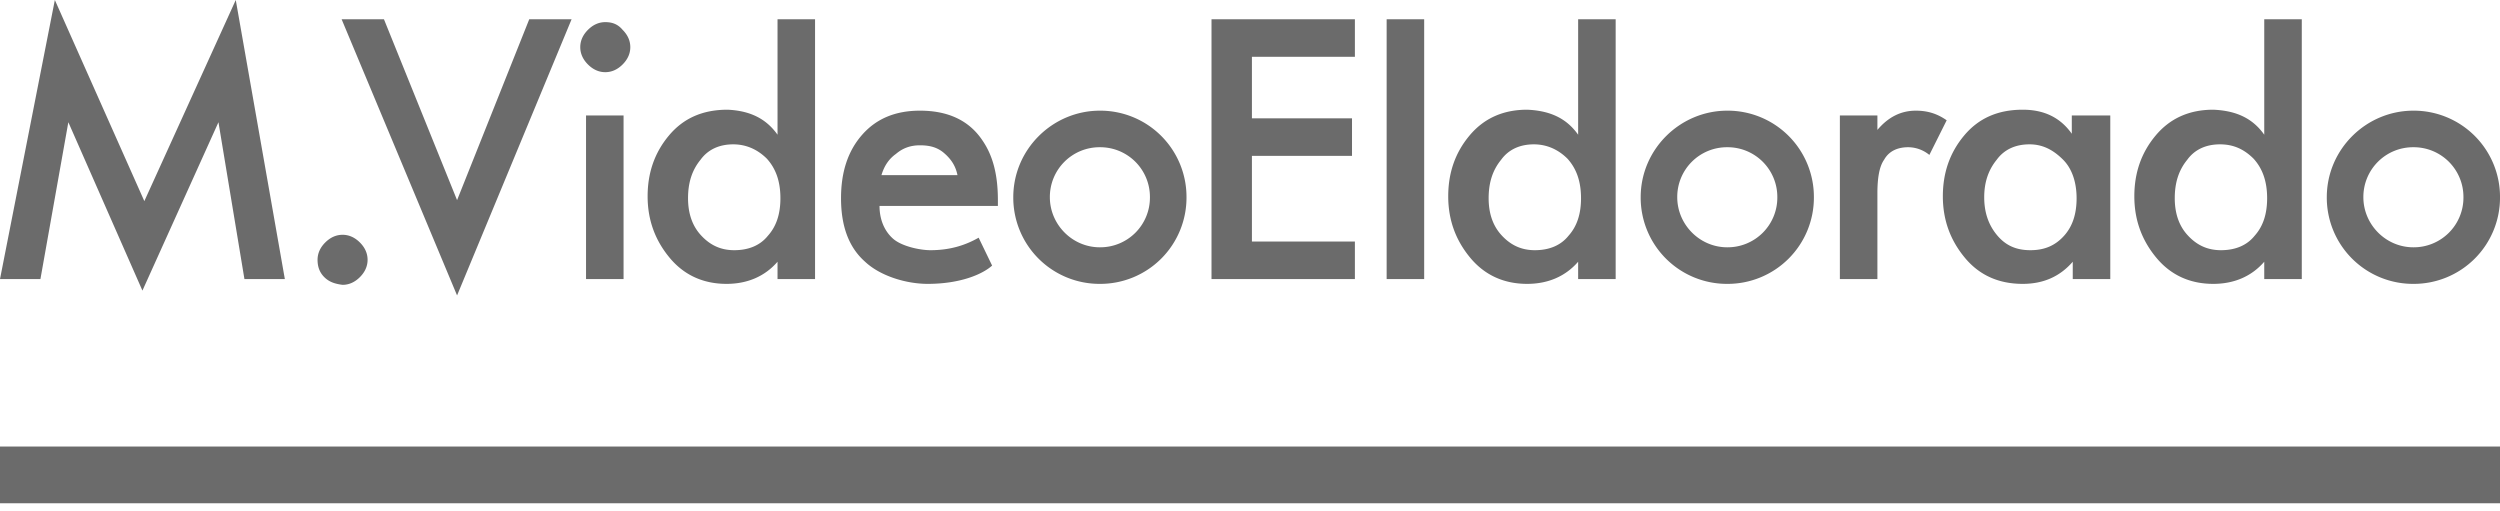 <svg width="230" height="47" viewBox="0 0 230 47" fill="none" xmlns="http://www.w3.org/2000/svg"><path d="M115 41.078H0V46.3h115v-5.223zM230 41.078H115V46.3h115v-5.223zM222.033 26.116a7.935 7.935 0 0 1-7.968-7.967c0-4.427 3.63-7.968 7.968-7.968a7.935 7.935 0 0 1 7.968 7.968 7.934 7.934 0 0 1-7.968 7.967zm0-12.571a4.572 4.572 0 0 0-4.603 4.604c0 2.478 2.036 4.603 4.603 4.603a4.573 4.573 0 0 0 4.604-4.603 4.573 4.573 0 0 0-4.604-4.604zM158.911 26.116a7.934 7.934 0 0 1-7.968-7.967c0-4.427 3.63-7.968 7.968-7.968a7.934 7.934 0 0 1 7.967 7.968 7.934 7.934 0 0 1-7.967 7.967zm0-12.571a4.572 4.572 0 0 0-4.604 4.604c0 2.478 2.036 4.603 4.604 4.603a4.572 4.572 0 0 0 4.603-4.603 4.572 4.572 0 0 0-4.603-4.604zM101.19 26.116a7.934 7.934 0 0 1-7.968-7.967c0-4.427 3.63-7.968 7.968-7.968a7.935 7.935 0 0 1 7.968 7.968 7.934 7.934 0 0 1-7.968 7.967zm0-12.571a4.572 4.572 0 0 0-4.603 4.604c0 2.478 2.036 4.603 4.603 4.603a4.573 4.573 0 0 0 4.604-4.603 4.573 4.573 0 0 0-4.604-4.604zM81.094 16.112h6.993c-.177-.885-.62-1.505-1.24-2.036-.619-.531-1.327-.708-2.212-.708-.886 0-1.594.266-2.214.797-.62.442-1.062 1.062-1.328 1.947zm8.941 5.755l1.24 2.567c-.886.797-2.922 1.682-5.932 1.682-1.948 0-4.338-.708-5.755-2.036-1.504-1.328-2.213-3.275-2.213-5.843 0-2.39.62-4.338 1.948-5.843 1.328-1.505 3.098-2.213 5.312-2.213 2.567 0 4.515.885 5.754 2.744.974 1.417 1.417 3.187 1.417 5.49v.53h-10.89c0 1.24.443 2.302 1.24 3.01.797.709 2.479 1.063 3.453 1.063 1.77 0 3.187-.443 4.426-1.151zM3.718 25.674H0L5.046 0l8.233 18.503L21.69 0l4.516 25.674h-3.718l-2.39-14.43-6.995 15.492-6.816-15.493-2.568 14.43zM29.835 25.496c-.443-.442-.62-.973-.62-1.593s.265-1.151.708-1.594c.443-.442.974-.708 1.594-.708.62 0 1.15.266 1.593.708.443.443.708.974.708 1.594 0 .62-.265 1.15-.708 1.593-.443.443-.974.709-1.593.709-.709-.089-1.24-.266-1.682-.709zM31.428 1.77h3.895l6.728 16.644 6.64-16.643h3.896L42.05 27.179 31.428 1.77zM53.915 10.623h3.453v15.05h-3.453v-15.05zm.177-4.692c-.442-.442-.708-.974-.708-1.593 0-.62.266-1.151.708-1.594.443-.442.974-.708 1.594-.708.62 0 1.15.177 1.593.708.443.443.709.974.709 1.594 0 .62-.266 1.15-.709 1.593-.442.443-.974.709-1.593.709-.62 0-1.151-.266-1.594-.709zM67.46 13.28c-1.24 0-2.301.442-3.01 1.416-.797.974-1.15 2.125-1.15 3.541 0 1.328.354 2.479 1.15 3.364.797.886 1.77 1.417 3.099 1.417 1.328 0 2.39-.443 3.098-1.328.797-.886 1.151-2.036 1.151-3.453 0-1.593-.442-2.744-1.24-3.63-.884-.885-1.947-1.327-3.098-1.327zm4.073-.886V1.771h3.452v23.903h-3.452V24.08c-1.151 1.328-2.745 2.036-4.692 2.036-2.125 0-3.896-.796-5.224-2.39-1.328-1.594-2.036-3.453-2.036-5.666 0-2.125.62-3.984 1.948-5.577 1.328-1.594 3.098-2.39 5.4-2.39 2.036.088 3.541.796 4.604 2.301zM124.65 1.77v3.453h-9.473v5.666h9.208v3.453h-9.208v7.879h9.473v3.453h-13.191V1.77h13.191zM131.024 1.77h-3.453v23.904h3.453V1.77zM141.116 13.28c-1.239 0-2.302.442-3.01 1.416-.797.974-1.151 2.125-1.151 3.541 0 1.328.354 2.479 1.151 3.364.797.886 1.771 1.417 3.099 1.417 1.328 0 2.39-.443 3.098-1.328.797-.886 1.151-2.036 1.151-3.453 0-1.593-.443-2.744-1.239-3.63-.886-.885-1.948-1.327-3.099-1.327zm4.073-.886V1.771h3.452v23.903h-3.452V24.08c-1.151 1.328-2.745 2.036-4.693 2.036-2.124 0-3.895-.796-5.223-2.39-1.328-1.594-2.036-3.453-2.036-5.666 0-2.125.62-3.984 1.948-5.577 1.328-1.594 3.098-2.39 5.311-2.39 2.125.088 3.63.796 4.693 2.301zM169.268 25.674v-15.05h3.453v1.327c.973-1.15 2.124-1.77 3.541-1.77 1.062 0 1.947.266 2.833.885l-1.594 3.187a3.092 3.092 0 0 0-1.947-.708c-.974 0-1.771.354-2.214 1.15-.442.62-.619 1.683-.619 3.1v7.879h-3.453zM186.709 13.28c-1.239 0-2.301.442-3.01 1.416-.796.974-1.151 2.124-1.151 3.452 0 1.328.355 2.48 1.151 3.453.797.974 1.771 1.417 3.099 1.417 1.328 0 2.302-.443 3.098-1.328.797-.886 1.151-2.037 1.151-3.453 0-1.505-.442-2.744-1.239-3.541-.974-.974-1.948-1.417-3.099-1.417zm3.984-2.656h3.453v15.05h-3.453V24.08c-1.151 1.328-2.656 2.036-4.603 2.036-2.214 0-3.984-.797-5.312-2.39-1.328-1.594-2.036-3.453-2.036-5.666 0-2.125.619-3.984 1.947-5.577 1.328-1.594 3.099-2.39 5.401-2.39 1.947 0 3.452.707 4.515 2.213v-1.682h.088zM204.239 13.28c-1.24 0-2.302.442-3.01 1.416-.797.974-1.151 2.125-1.151 3.541 0 1.328.354 2.479 1.151 3.364.796.886 1.77 1.417 3.098 1.417 1.328 0 2.39-.443 3.099-1.328.796-.886 1.15-2.036 1.15-3.453 0-1.593-.442-2.744-1.239-3.63-.885-.885-1.859-1.327-3.098-1.327zm4.072-.886V1.771h3.453v23.903h-3.453V24.08c-1.151 1.328-2.745 2.036-4.692 2.036-2.125 0-3.895-.796-5.223-2.39-1.328-1.594-2.037-3.453-2.037-5.666 0-2.125.62-3.984 1.948-5.577 1.328-1.594 3.099-2.39 5.312-2.39 2.125.088 3.63.796 4.692 2.301z" fill="#6B6B6B"/></svg>
